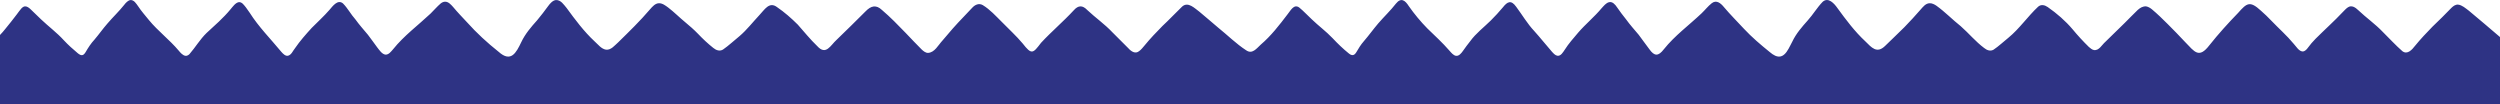 <svg xmlns="http://www.w3.org/2000/svg" width="360" height="15" viewBox="0 0 360 15" fill="none"><path d="M360 15.006V5.336C358.51 4.066 357.02 2.786 355.52 1.546C355.06 1.206 354.54 0.726 353.97 0.666C353.59 0.636 353.28 0.866 353.01 1.126C352.13 2.056 351.18 2.966 350.27 3.846C349.41 4.726 348.55 5.636 347.76 6.606C347.34 7.146 346.67 7.916 345.95 7.376C344.96 6.516 344.09 5.546 343.14 4.616C342.05 3.466 340.75 2.566 339.6 1.476C339.19 1.076 338.62 0.676 338.07 1.076C337.83 1.236 337.61 1.486 337.4 1.696C336.14 3.036 334.74 4.286 333.43 5.596C333.03 5.996 332.66 6.436 332.33 6.886C332.17 7.126 331.88 7.396 331.62 7.416C331.04 7.406 330.67 6.706 330.3 6.316C329.32 5.126 328.14 4.096 327.06 2.966C326.58 2.476 326.1 1.986 325.58 1.546C323.99 0.086 323.56 0.416 322.29 1.856C320.86 3.326 319.45 4.886 318.17 6.496C316.63 8.506 316.02 7.446 314.68 6.076C313.84 5.196 313 4.296 312.14 3.456C311.4 2.716 310.66 1.996 309.87 1.336C309.64 1.146 309.32 0.956 309.03 0.916C308.11 0.866 307.51 1.826 306.88 2.376C305.67 3.626 304.4 4.796 303.16 6.036C302.67 6.456 302.26 7.326 301.52 7.206C301.26 7.156 301 6.946 300.79 6.756C299.97 5.956 299.18 5.096 298.46 4.226C297.43 3.006 296.18 1.926 294.87 1.016C294.43 0.716 293.92 0.596 293.49 0.966C291.99 2.366 290.8 4.136 289.21 5.436C288.53 5.976 287.77 6.696 287.07 7.156C286.59 7.426 286.11 7.226 285.71 6.906C284.49 5.996 283.5 4.786 282.35 3.776C281.16 2.836 280.09 1.716 278.86 0.836C278.58 0.636 278.2 0.446 277.86 0.466C277.28 0.486 276.91 0.996 276.55 1.396C275.81 2.246 275.04 3.086 274.24 3.906C273.3 4.816 272.38 5.736 271.44 6.626C270.26 7.766 269.5 6.836 268.61 5.956C267.08 4.536 265.82 2.846 264.6 1.176C264.14 0.516 263.27 -0.474 262.46 0.266C261.67 1.076 261.08 2.096 260.31 2.946C259.48 3.876 258.64 4.836 258.1 5.976C257.91 6.326 257.75 6.676 257.55 7.026C256.79 8.406 255.96 8.466 254.82 7.476C253.53 6.436 252.26 5.356 251.13 4.146C250.17 3.106 249.16 2.106 248.25 1.026C247.8 0.476 247.17 -0.074 246.49 0.466C245.95 0.886 245.52 1.456 245.02 1.926C243.2 3.646 241.17 5.126 239.6 7.086C238.8 8.126 238.24 8.126 237.5 7.076C236.96 6.386 236.49 5.676 235.97 5.006C235.36 4.276 234.72 3.576 234.16 2.796C233.71 2.226 233.26 1.656 232.85 1.046C232.6 0.666 232.19 0.186 231.7 0.316C231.26 0.426 230.94 0.856 230.63 1.186C229.59 2.436 228.32 3.466 227.26 4.696C226.58 5.506 225.88 6.276 225.32 7.166C225.07 7.526 224.76 8.106 224.25 8.026C223.93 7.966 223.68 7.666 223.46 7.426C222.6 6.446 221.8 5.426 220.93 4.466C219.93 3.406 219.2 2.136 218.33 0.976C217.6 -0.044 217.08 0.216 216.4 1.076C215.85 1.726 215.28 2.356 214.67 2.956C213.67 3.946 212.53 4.796 211.7 5.946C211.34 6.396 211 6.856 210.67 7.326C210.43 7.666 210.08 8.106 209.65 8.036C209.27 7.966 208.97 7.576 208.71 7.286C207.73 6.156 206.61 5.136 205.53 4.086C204.56 3.096 203.66 2.016 202.87 0.886C202.34 0.056 201.76 -0.404 201.02 0.516C200.25 1.506 199.31 2.396 198.47 3.366C197.76 4.196 197.12 5.096 196.41 5.916C195.98 6.396 195.61 6.996 195.3 7.536C195.01 8.016 194.67 8.056 194.23 7.696C193.4 7.026 192.62 6.276 191.89 5.496C190.96 4.516 189.86 3.716 188.89 2.776C188.28 2.226 187.72 1.586 187.08 1.076C186.31 0.526 185.83 1.556 185.41 2.056C184.23 3.606 183.03 5.166 181.54 6.436C180.93 6.996 180.32 7.856 179.44 7.236C177.99 6.296 176.75 5.046 175.4 3.966C174.48 3.206 173.62 2.426 172.71 1.686C172.02 1.186 171.09 0.196 170.24 0.936C169.28 1.856 168.36 2.846 167.39 3.746C166.51 4.636 165.63 5.556 164.82 6.546C164.58 6.826 164.33 7.156 164.03 7.366C163.48 7.816 162.88 7.396 162.48 6.946C161.73 6.166 160.94 5.436 160.18 4.646C159.08 3.476 157.75 2.556 156.58 1.456C155.89 0.736 155.28 0.726 154.6 1.506C153.12 3.106 151.41 4.546 149.91 6.166C148.73 7.716 148.56 7.916 147.27 6.266C146.35 5.166 145.27 4.196 144.26 3.156C143.4 2.306 142.56 1.366 141.52 0.736C140.98 0.426 140.42 0.666 140.02 1.096C139.6 1.536 139.18 1.996 138.75 2.436C137.71 3.506 136.67 4.686 135.71 5.846C135.11 6.486 134.58 7.586 133.62 7.616C133.29 7.616 132.96 7.356 132.71 7.116C131.95 6.356 131.19 5.556 130.44 4.766C129.32 3.606 128.2 2.456 127 1.436C126.17 0.656 125.44 0.806 124.63 1.646C123.25 3.016 121.89 4.376 120.47 5.736C119.59 6.526 118.95 8.026 117.7 6.656C116.68 5.676 115.8 4.586 114.88 3.546C113.96 2.626 112.95 1.746 111.88 1.016C110.76 0.176 110.07 1.436 109.35 2.176C108.4 3.186 107.55 4.296 106.51 5.186C105.72 5.816 104.92 6.586 104.11 7.136C103.63 7.426 103.13 7.236 102.72 6.906C101.95 6.296 101.2 5.596 100.51 4.866C99.94 4.276 99.32 3.736 98.69 3.216C97.85 2.526 97.07 1.736 96.22 1.086C95.82 0.796 95.38 0.446 94.87 0.466C94.35 0.486 93.94 0.956 93.61 1.336C92.19 3.006 90.58 4.566 89.01 6.106C88.5 6.546 88.01 7.216 87.28 7.156C86.59 7.056 86.12 6.396 85.62 5.956C84.08 4.526 82.82 2.826 81.59 1.146C81.17 0.656 80.77 -0.014 80.06 0.006C79.6 0.046 79.21 0.496 78.94 0.866C78.44 1.566 77.9 2.246 77.35 2.916C76.48 3.886 75.62 4.886 75.06 6.076C74.33 7.596 73.58 9.056 71.8 7.456C70.17 6.166 68.63 4.746 67.24 3.196C66.56 2.466 65.87 1.756 65.24 0.996C64.93 0.656 64.56 0.226 64.08 0.246C63.87 0.246 63.65 0.346 63.45 0.506C62.94 0.946 62.48 1.486 62 1.956C60.19 3.656 58.18 5.136 56.61 7.086C56.31 7.426 55.98 7.896 55.5 7.866C55 7.806 54.61 7.186 54.3 6.796C53.85 6.206 53.44 5.586 52.98 5.006C52.37 4.276 51.74 3.576 51.18 2.796C50.53 2.076 50.07 1.176 49.39 0.496C48.63 -0.144 47.9 0.896 47.44 1.426C46.65 2.336 45.74 3.156 44.89 4.016C44.04 4.946 43.19 5.906 42.48 6.946C42.16 7.326 41.98 7.896 41.47 8.026C41.09 8.096 40.77 7.756 40.52 7.476C38.95 5.576 37.25 3.876 35.95 1.826C35.77 1.566 35.59 1.316 35.41 1.066C35.13 0.726 34.85 0.286 34.41 0.306C33.91 0.376 33.51 0.976 33.19 1.346C32.15 2.606 30.93 3.656 29.74 4.756C28.8 5.666 28.13 6.826 27.28 7.796C27.1 7.966 26.91 8.056 26.72 8.036C26.34 8.006 25.98 7.586 25.73 7.286C24.42 5.726 22.75 4.476 21.45 2.896C20.92 2.236 20.35 1.606 19.88 0.886C19.61 0.516 19.3 -0.014 18.8 0.006C18.45 0.036 18.11 0.406 17.89 0.696C17.15 1.626 16.27 2.456 15.49 3.366C14.83 4.116 14.26 4.936 13.62 5.686C13.1 6.236 12.68 6.896 12.31 7.536C12.22 7.686 12.13 7.786 12.01 7.876C11.73 8.046 11.44 7.866 11.19 7.656C10.5 7.076 9.81 6.466 9.19 5.796C8.19 4.696 6.98 3.806 5.9 2.776C5.41 2.316 4.92 1.836 4.44 1.366C4.21 1.146 3.92 0.906 3.62 0.916C3.43 0.916 3.25 1.036 3.07 1.226C2.84 1.476 2.64 1.786 2.43 2.056C1.89 2.756 1.34 3.476 0.77 4.156C0.53 4.466 0.27 4.756 0 5.036V15.006H360Z" fill="#2E3384"></path></svg>
